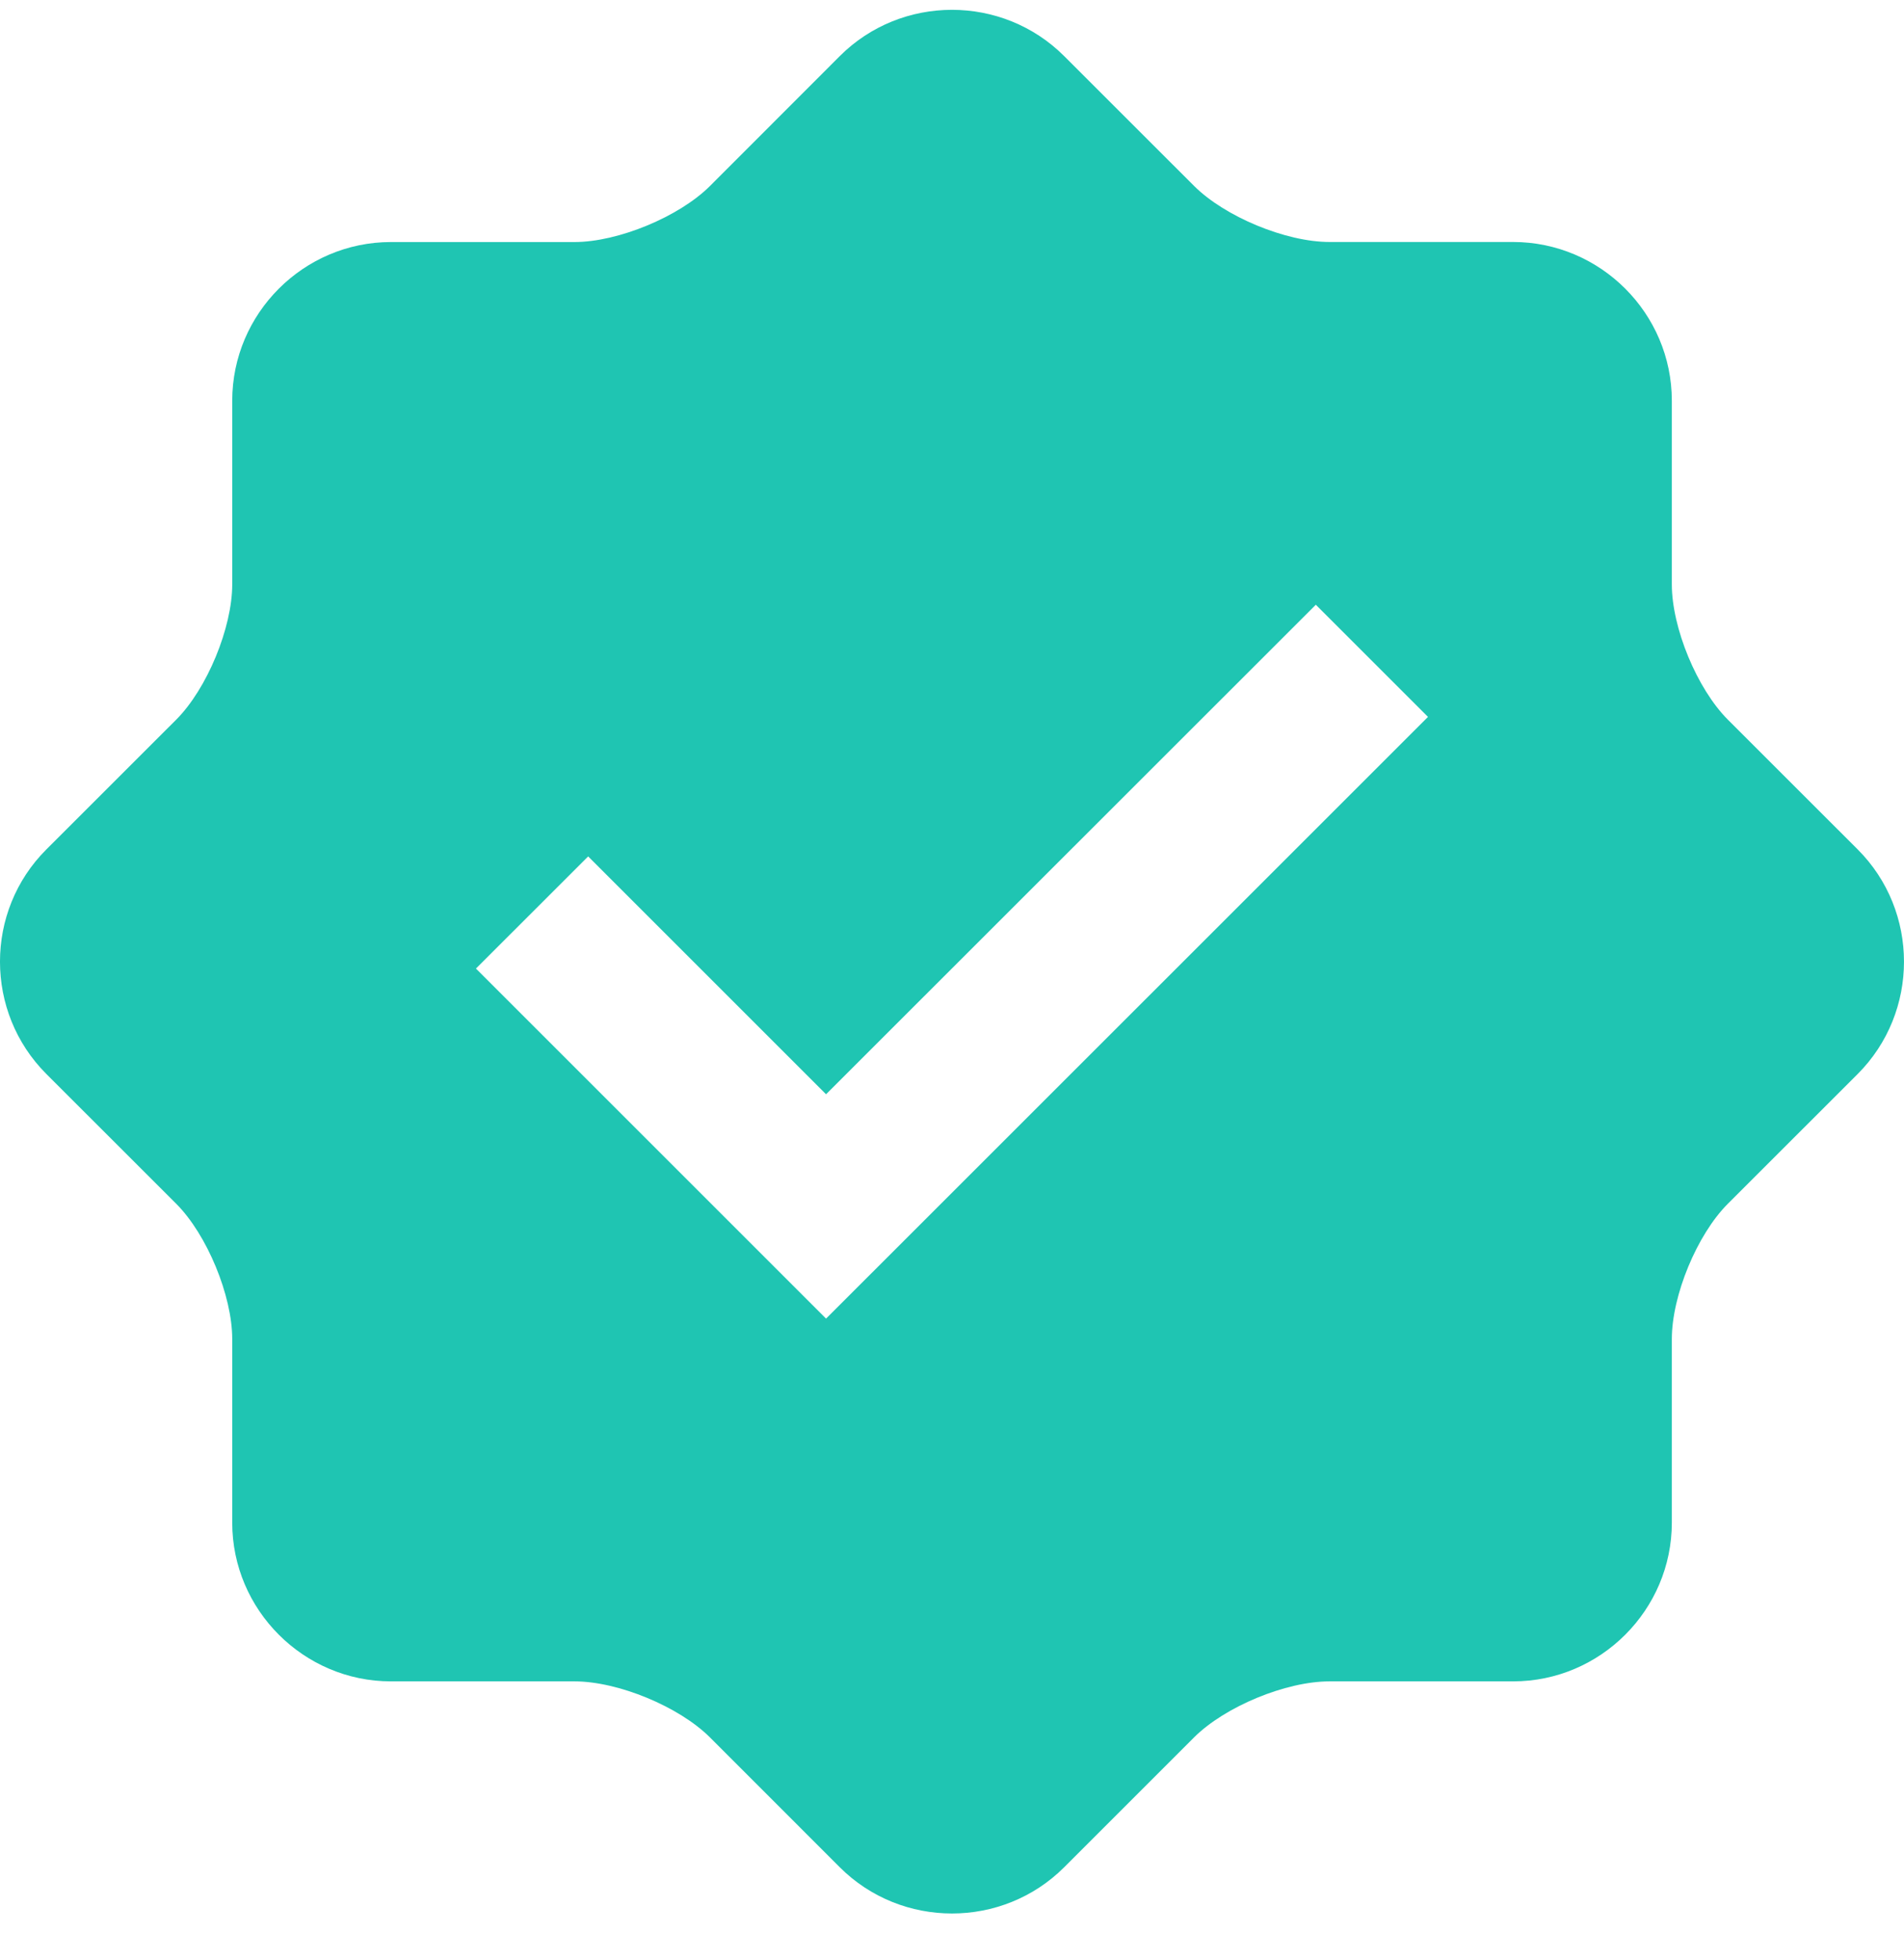 <svg width="34" height="35" viewBox="0 0 34 35" fill="none" xmlns="http://www.w3.org/2000/svg">
<path d="M33.174 15.172L30.855 12.854C30.305 12.303 29.854 11.216 29.854 10.436V7.157C29.854 5.597 28.579 4.323 27.02 4.322H23.74C22.961 4.322 21.872 3.87 21.322 3.32L19.003 1.002C17.901 -0.1 16.098 -0.1 14.996 1.002L12.678 3.322C12.127 3.872 11.037 4.323 10.259 4.323H6.981C5.423 4.323 4.147 5.597 4.147 7.157V10.436C4.147 11.213 3.696 12.304 3.146 12.854L0.827 15.172C-0.276 16.274 -0.276 18.077 0.827 19.181L3.146 21.499C3.696 22.049 4.147 23.14 4.147 23.917V27.196C4.147 28.754 5.423 30.03 6.981 30.03H10.259C11.039 30.03 12.127 30.481 12.678 31.031L14.996 33.35C16.098 34.451 17.902 34.451 19.003 33.35L21.322 31.031C21.873 30.481 22.961 30.03 23.74 30.03H27.02C28.579 30.03 29.854 28.754 29.854 27.196V23.917C29.854 23.137 30.305 22.049 30.855 21.499L33.174 19.181C34.275 18.077 34.275 16.274 33.174 15.172ZM14.751 23.551L8.499 17.299L10.503 15.296L14.751 19.544L23.497 10.801L25.5 12.804L14.751 23.551Z" fill="#1FC5B2"/>
</svg>

